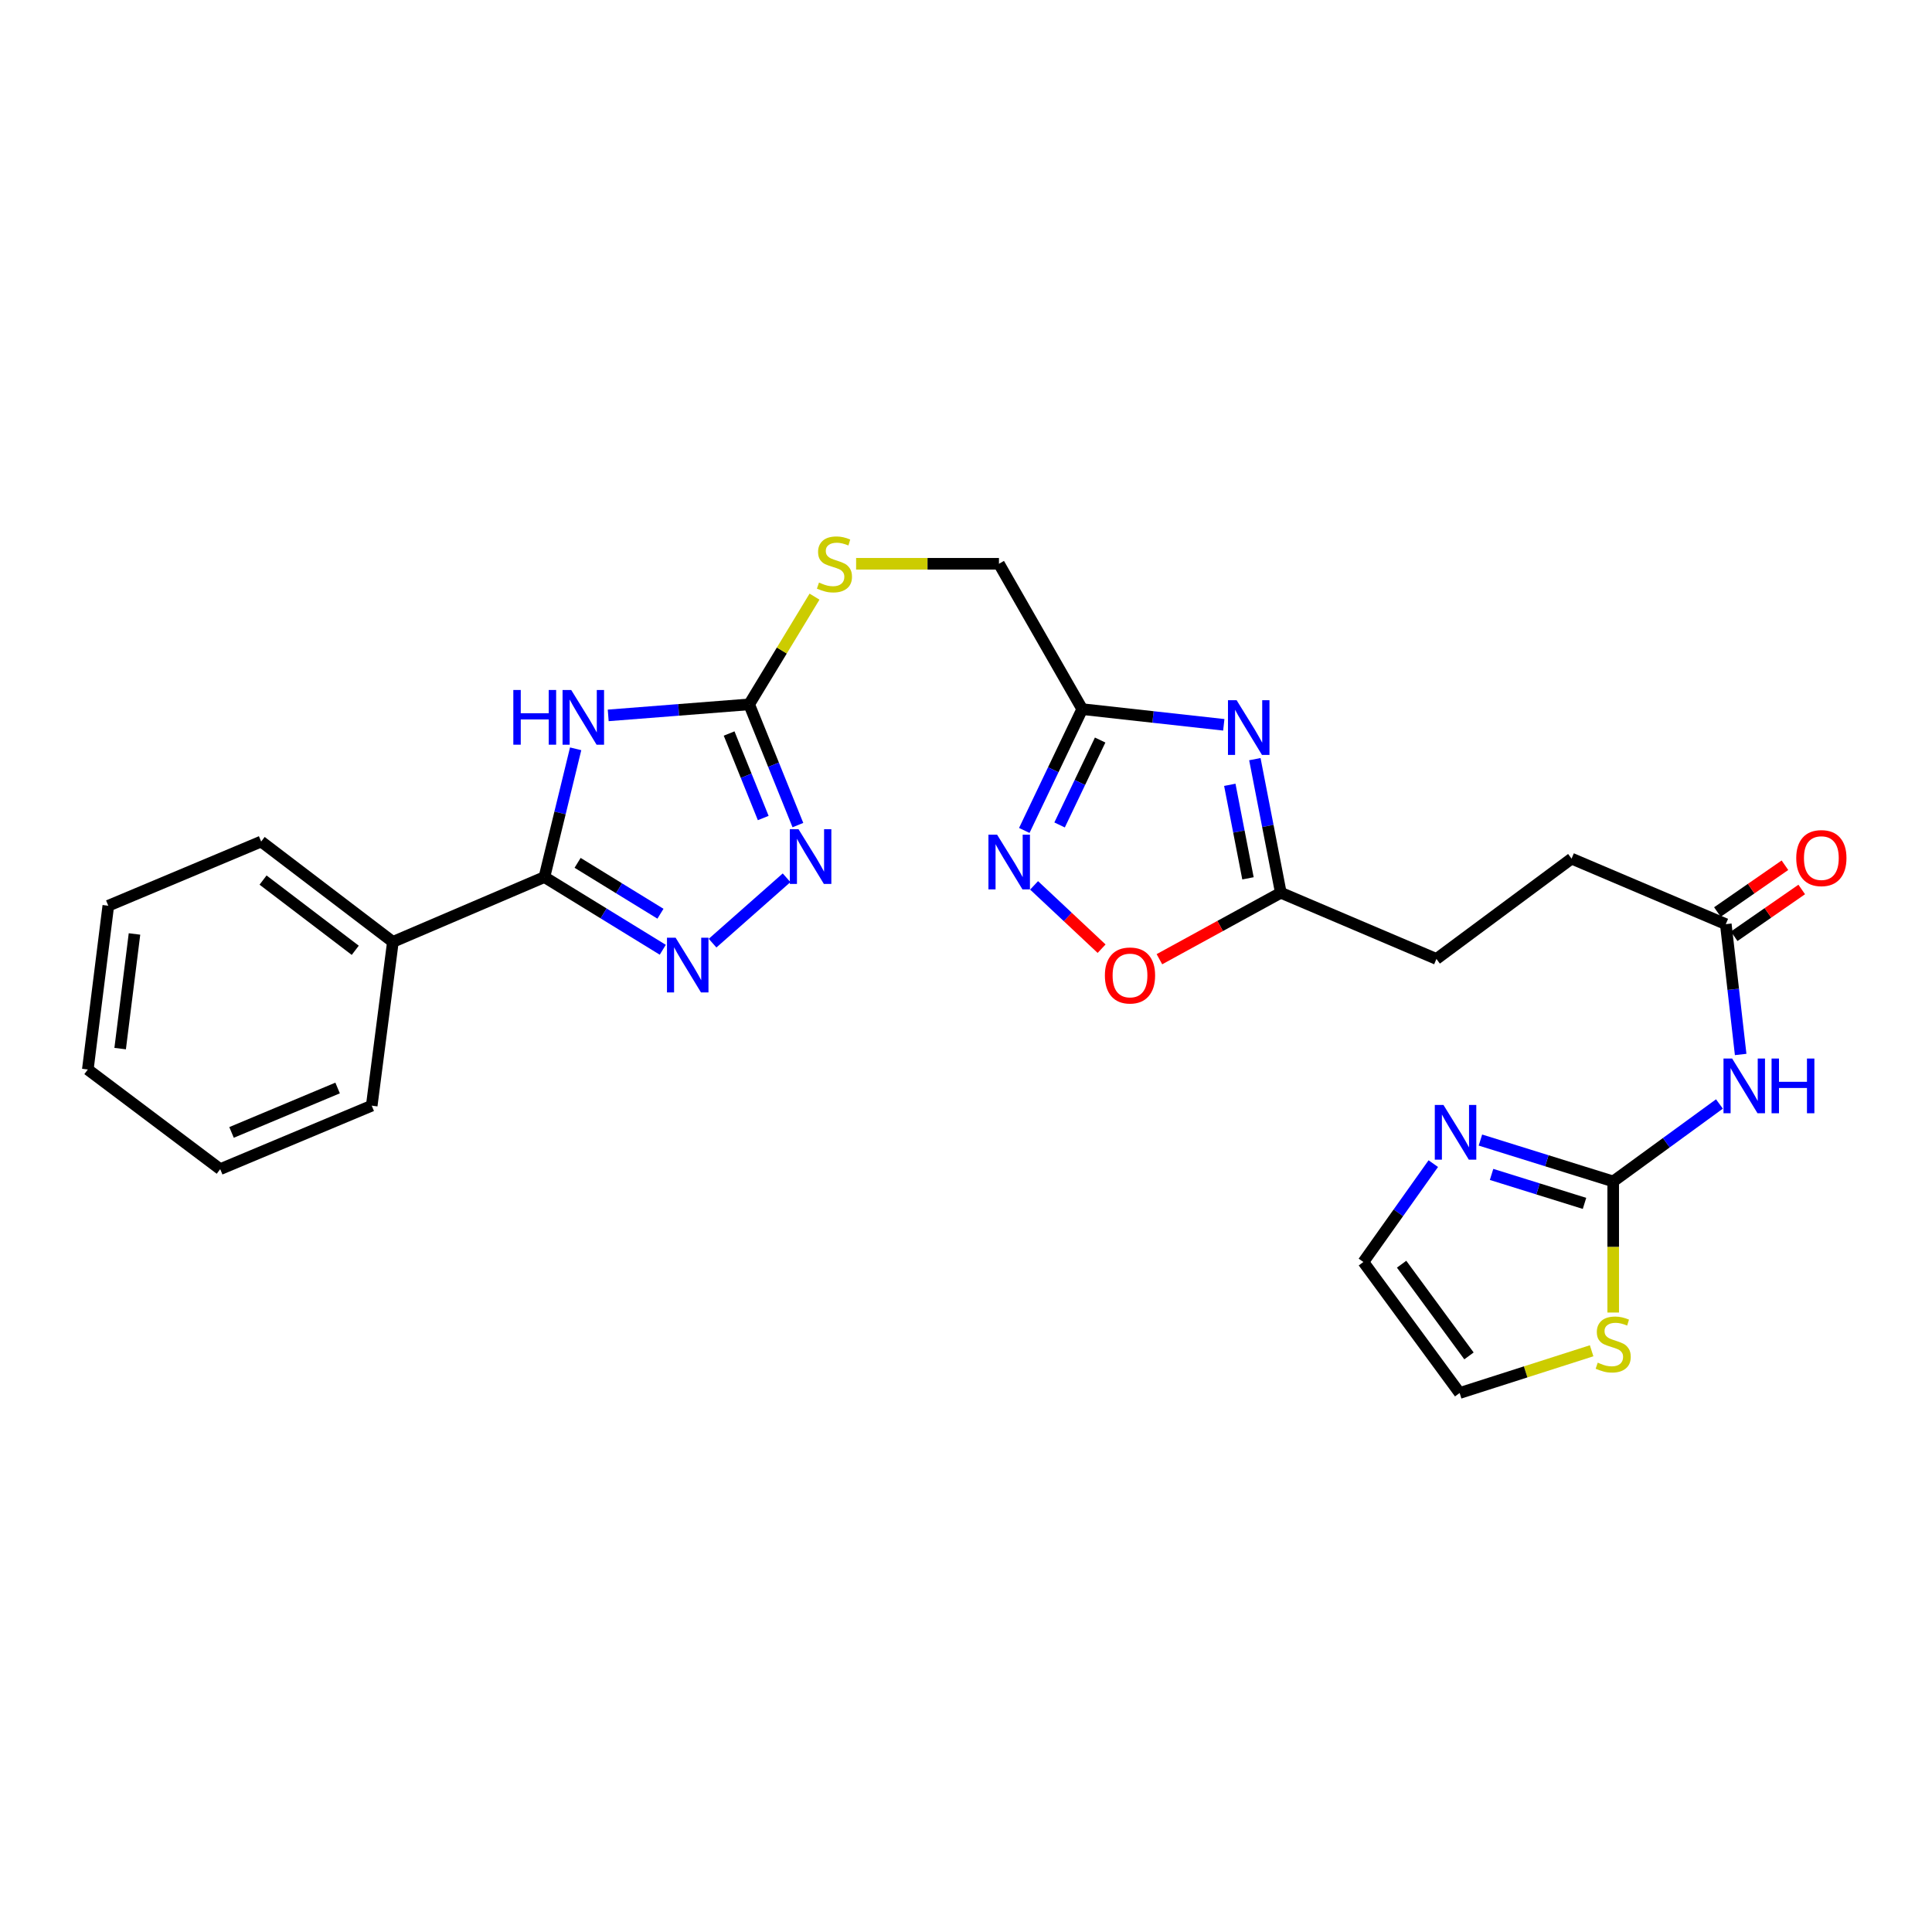<?xml version='1.0' encoding='iso-8859-1'?>
<svg version='1.1' baseProfile='full'
              xmlns='http://www.w3.org/2000/svg'
                      xmlns:rdkit='http://www.rdkit.org/xml'
                      xmlns:xlink='http://www.w3.org/1999/xlink'
                  xml:space='preserve'
width='1000px' height='1000px' viewBox='0 0 1000 1000'>
<!-- END OF HEADER -->
<rect style='opacity:1.0;fill:#FFFFFF;stroke:none' width='1000' height='1000' x='0' y='0'> </rect>
<path class='bond-0' d='M 297.953,387.582 L 289.87,420.777' style='fill:none;fill-rule:evenodd;stroke:#0000FF;stroke-width:6px;stroke-linecap:butt;stroke-linejoin:miter;stroke-opacity:1' />
<path class='bond-0' d='M 289.87,420.777 L 281.786,453.972' style='fill:none;fill-rule:evenodd;stroke:#000000;stroke-width:6px;stroke-linecap:butt;stroke-linejoin:miter;stroke-opacity:1' />
<path class='bond-3' d='M 314.812,370.285 L 351.286,367.431' style='fill:none;fill-rule:evenodd;stroke:#0000FF;stroke-width:6px;stroke-linecap:butt;stroke-linejoin:miter;stroke-opacity:1' />
<path class='bond-3' d='M 351.286,367.431 L 387.761,364.577' style='fill:none;fill-rule:evenodd;stroke:#000000;stroke-width:6px;stroke-linecap:butt;stroke-linejoin:miter;stroke-opacity:1' />
<path class='bond-1' d='M 281.786,453.972 L 312.418,472.785' style='fill:none;fill-rule:evenodd;stroke:#000000;stroke-width:6px;stroke-linecap:butt;stroke-linejoin:miter;stroke-opacity:1' />
<path class='bond-1' d='M 312.418,472.785 L 343.05,491.598' style='fill:none;fill-rule:evenodd;stroke:#0000FF;stroke-width:6px;stroke-linecap:butt;stroke-linejoin:miter;stroke-opacity:1' />
<path class='bond-1' d='M 298.965,446.608 L 320.407,459.777' style='fill:none;fill-rule:evenodd;stroke:#000000;stroke-width:6px;stroke-linecap:butt;stroke-linejoin:miter;stroke-opacity:1' />
<path class='bond-1' d='M 320.407,459.777 L 341.85,472.946' style='fill:none;fill-rule:evenodd;stroke:#0000FF;stroke-width:6px;stroke-linecap:butt;stroke-linejoin:miter;stroke-opacity:1' />
<path class='bond-16' d='M 281.786,453.972 L 203.357,487.522' style='fill:none;fill-rule:evenodd;stroke:#000000;stroke-width:6px;stroke-linecap:butt;stroke-linejoin:miter;stroke-opacity:1' />
<path class='bond-27' d='M 368.828,488.17 L 407.131,454.336' style='fill:none;fill-rule:evenodd;stroke:#0000FF;stroke-width:6px;stroke-linecap:butt;stroke-linejoin:miter;stroke-opacity:1' />
<path class='bond-2' d='M 633.43,375.164 L 596.793,371.105' style='fill:none;fill-rule:evenodd;stroke:#0000FF;stroke-width:6px;stroke-linecap:butt;stroke-linejoin:miter;stroke-opacity:1' />
<path class='bond-2' d='M 596.793,371.105 L 560.157,367.045' style='fill:none;fill-rule:evenodd;stroke:#000000;stroke-width:6px;stroke-linecap:butt;stroke-linejoin:miter;stroke-opacity:1' />
<path class='bond-10' d='M 649.512,392.932 L 656.232,427.51' style='fill:none;fill-rule:evenodd;stroke:#0000FF;stroke-width:6px;stroke-linecap:butt;stroke-linejoin:miter;stroke-opacity:1' />
<path class='bond-10' d='M 656.232,427.51 L 662.951,462.089' style='fill:none;fill-rule:evenodd;stroke:#000000;stroke-width:6px;stroke-linecap:butt;stroke-linejoin:miter;stroke-opacity:1' />
<path class='bond-10' d='M 636.543,406.217 L 641.247,430.422' style='fill:none;fill-rule:evenodd;stroke:#0000FF;stroke-width:6px;stroke-linecap:butt;stroke-linejoin:miter;stroke-opacity:1' />
<path class='bond-10' d='M 641.247,430.422 L 645.95,454.627' style='fill:none;fill-rule:evenodd;stroke:#000000;stroke-width:6px;stroke-linecap:butt;stroke-linejoin:miter;stroke-opacity:1' />
<path class='bond-4' d='M 387.761,364.577 L 400.375,395.824' style='fill:none;fill-rule:evenodd;stroke:#000000;stroke-width:6px;stroke-linecap:butt;stroke-linejoin:miter;stroke-opacity:1' />
<path class='bond-4' d='M 400.375,395.824 L 412.99,427.071' style='fill:none;fill-rule:evenodd;stroke:#0000FF;stroke-width:6px;stroke-linecap:butt;stroke-linejoin:miter;stroke-opacity:1' />
<path class='bond-4' d='M 377.39,379.666 L 386.22,401.539' style='fill:none;fill-rule:evenodd;stroke:#000000;stroke-width:6px;stroke-linecap:butt;stroke-linejoin:miter;stroke-opacity:1' />
<path class='bond-4' d='M 386.22,401.539 L 395.05,423.411' style='fill:none;fill-rule:evenodd;stroke:#0000FF;stroke-width:6px;stroke-linecap:butt;stroke-linejoin:miter;stroke-opacity:1' />
<path class='bond-14' d='M 387.761,364.577 L 404.676,336.699' style='fill:none;fill-rule:evenodd;stroke:#000000;stroke-width:6px;stroke-linecap:butt;stroke-linejoin:miter;stroke-opacity:1' />
<path class='bond-14' d='M 404.676,336.699 L 421.592,308.821' style='fill:none;fill-rule:evenodd;stroke:#CCCC00;stroke-width:6px;stroke-linecap:butt;stroke-linejoin:miter;stroke-opacity:1' />
<path class='bond-5' d='M 834.99,611.51 L 862.486,591.464' style='fill:none;fill-rule:evenodd;stroke:#000000;stroke-width:6px;stroke-linecap:butt;stroke-linejoin:miter;stroke-opacity:1' />
<path class='bond-5' d='M 862.486,591.464 L 889.981,571.419' style='fill:none;fill-rule:evenodd;stroke:#0000FF;stroke-width:6px;stroke-linecap:butt;stroke-linejoin:miter;stroke-opacity:1' />
<path class='bond-9' d='M 834.99,611.51 L 800.628,600.8' style='fill:none;fill-rule:evenodd;stroke:#000000;stroke-width:6px;stroke-linecap:butt;stroke-linejoin:miter;stroke-opacity:1' />
<path class='bond-9' d='M 800.628,600.8 L 766.266,590.09' style='fill:none;fill-rule:evenodd;stroke:#0000FF;stroke-width:6px;stroke-linecap:butt;stroke-linejoin:miter;stroke-opacity:1' />
<path class='bond-9' d='M 820.139,622.871 L 796.086,615.374' style='fill:none;fill-rule:evenodd;stroke:#000000;stroke-width:6px;stroke-linecap:butt;stroke-linejoin:miter;stroke-opacity:1' />
<path class='bond-9' d='M 796.086,615.374 L 772.032,607.877' style='fill:none;fill-rule:evenodd;stroke:#0000FF;stroke-width:6px;stroke-linecap:butt;stroke-linejoin:miter;stroke-opacity:1' />
<path class='bond-12' d='M 834.99,611.51 L 834.99,645.438' style='fill:none;fill-rule:evenodd;stroke:#000000;stroke-width:6px;stroke-linecap:butt;stroke-linejoin:miter;stroke-opacity:1' />
<path class='bond-12' d='M 834.99,645.438 L 834.99,679.366' style='fill:none;fill-rule:evenodd;stroke:#CCCC00;stroke-width:6px;stroke-linecap:butt;stroke-linejoin:miter;stroke-opacity:1' />
<path class='bond-6' d='M 560.157,367.045 L 517.058,291.813' style='fill:none;fill-rule:evenodd;stroke:#000000;stroke-width:6px;stroke-linecap:butt;stroke-linejoin:miter;stroke-opacity:1' />
<path class='bond-7' d='M 560.157,367.045 L 545.162,398.44' style='fill:none;fill-rule:evenodd;stroke:#000000;stroke-width:6px;stroke-linecap:butt;stroke-linejoin:miter;stroke-opacity:1' />
<path class='bond-7' d='M 545.162,398.44 L 530.168,429.835' style='fill:none;fill-rule:evenodd;stroke:#0000FF;stroke-width:6px;stroke-linecap:butt;stroke-linejoin:miter;stroke-opacity:1' />
<path class='bond-7' d='M 569.433,383.043 L 558.937,405.019' style='fill:none;fill-rule:evenodd;stroke:#000000;stroke-width:6px;stroke-linecap:butt;stroke-linejoin:miter;stroke-opacity:1' />
<path class='bond-7' d='M 558.937,405.019 L 548.441,426.995' style='fill:none;fill-rule:evenodd;stroke:#0000FF;stroke-width:6px;stroke-linecap:butt;stroke-linejoin:miter;stroke-opacity:1' />
<path class='bond-11' d='M 535.241,458.268 L 552.713,474.652' style='fill:none;fill-rule:evenodd;stroke:#0000FF;stroke-width:6px;stroke-linecap:butt;stroke-linejoin:miter;stroke-opacity:1' />
<path class='bond-11' d='M 552.713,474.652 L 570.185,491.037' style='fill:none;fill-rule:evenodd;stroke:#FF0000;stroke-width:6px;stroke-linecap:butt;stroke-linejoin:miter;stroke-opacity:1' />
<path class='bond-8' d='M 900.964,545.792 L 897.117,512.065' style='fill:none;fill-rule:evenodd;stroke:#0000FF;stroke-width:6px;stroke-linecap:butt;stroke-linejoin:miter;stroke-opacity:1' />
<path class='bond-8' d='M 897.117,512.065 L 893.27,478.338' style='fill:none;fill-rule:evenodd;stroke:#000000;stroke-width:6px;stroke-linecap:butt;stroke-linejoin:miter;stroke-opacity:1' />
<path class='bond-15' d='M 741.866,602.295 L 723.78,627.752' style='fill:none;fill-rule:evenodd;stroke:#0000FF;stroke-width:6px;stroke-linecap:butt;stroke-linejoin:miter;stroke-opacity:1' />
<path class='bond-15' d='M 723.78,627.752 L 705.694,653.209' style='fill:none;fill-rule:evenodd;stroke:#000000;stroke-width:6px;stroke-linecap:butt;stroke-linejoin:miter;stroke-opacity:1' />
<path class='bond-20' d='M 662.951,462.089 L 743.492,496.351' style='fill:none;fill-rule:evenodd;stroke:#000000;stroke-width:6px;stroke-linecap:butt;stroke-linejoin:miter;stroke-opacity:1' />
<path class='bond-29' d='M 662.951,462.089 L 631.531,479.288' style='fill:none;fill-rule:evenodd;stroke:#000000;stroke-width:6px;stroke-linecap:butt;stroke-linejoin:miter;stroke-opacity:1' />
<path class='bond-29' d='M 631.531,479.288 L 600.111,496.488' style='fill:none;fill-rule:evenodd;stroke:#FF0000;stroke-width:6px;stroke-linecap:butt;stroke-linejoin:miter;stroke-opacity:1' />
<path class='bond-17' d='M 823.824,699.161 L 789.667,710.091' style='fill:none;fill-rule:evenodd;stroke:#CCCC00;stroke-width:6px;stroke-linecap:butt;stroke-linejoin:miter;stroke-opacity:1' />
<path class='bond-17' d='M 789.667,710.091 L 755.509,721.021' style='fill:none;fill-rule:evenodd;stroke:#000000;stroke-width:6px;stroke-linecap:butt;stroke-linejoin:miter;stroke-opacity:1' />
<path class='bond-13' d='M 893.27,478.338 L 813.441,444.423' style='fill:none;fill-rule:evenodd;stroke:#000000;stroke-width:6px;stroke-linecap:butt;stroke-linejoin:miter;stroke-opacity:1' />
<path class='bond-18' d='M 897.617,484.611 L 915.094,472.501' style='fill:none;fill-rule:evenodd;stroke:#000000;stroke-width:6px;stroke-linecap:butt;stroke-linejoin:miter;stroke-opacity:1' />
<path class='bond-18' d='M 915.094,472.501 L 932.572,460.391' style='fill:none;fill-rule:evenodd;stroke:#FF0000;stroke-width:6px;stroke-linecap:butt;stroke-linejoin:miter;stroke-opacity:1' />
<path class='bond-18' d='M 888.923,472.064 L 906.4,459.954' style='fill:none;fill-rule:evenodd;stroke:#000000;stroke-width:6px;stroke-linecap:butt;stroke-linejoin:miter;stroke-opacity:1' />
<path class='bond-18' d='M 906.4,459.954 L 923.878,447.843' style='fill:none;fill-rule:evenodd;stroke:#FF0000;stroke-width:6px;stroke-linecap:butt;stroke-linejoin:miter;stroke-opacity:1' />
<path class='bond-19' d='M 443.12,291.813 L 480.089,291.813' style='fill:none;fill-rule:evenodd;stroke:#CCCC00;stroke-width:6px;stroke-linecap:butt;stroke-linejoin:miter;stroke-opacity:1' />
<path class='bond-19' d='M 480.089,291.813 L 517.058,291.813' style='fill:none;fill-rule:evenodd;stroke:#000000;stroke-width:6px;stroke-linecap:butt;stroke-linejoin:miter;stroke-opacity:1' />
<path class='bond-30' d='M 705.694,653.209 L 755.509,721.021' style='fill:none;fill-rule:evenodd;stroke:#000000;stroke-width:6px;stroke-linecap:butt;stroke-linejoin:miter;stroke-opacity:1' />
<path class='bond-30' d='M 725.469,654.344 L 760.339,701.812' style='fill:none;fill-rule:evenodd;stroke:#000000;stroke-width:6px;stroke-linecap:butt;stroke-linejoin:miter;stroke-opacity:1' />
<path class='bond-22' d='M 203.357,487.522 L 135.18,435.586' style='fill:none;fill-rule:evenodd;stroke:#000000;stroke-width:6px;stroke-linecap:butt;stroke-linejoin:miter;stroke-opacity:1' />
<path class='bond-22' d='M 183.88,491.875 L 136.156,455.52' style='fill:none;fill-rule:evenodd;stroke:#000000;stroke-width:6px;stroke-linecap:butt;stroke-linejoin:miter;stroke-opacity:1' />
<path class='bond-23' d='M 203.357,487.522 L 192.408,572.295' style='fill:none;fill-rule:evenodd;stroke:#000000;stroke-width:6px;stroke-linecap:butt;stroke-linejoin:miter;stroke-opacity:1' />
<path class='bond-21' d='M 743.492,496.351 L 813.441,444.423' style='fill:none;fill-rule:evenodd;stroke:#000000;stroke-width:6px;stroke-linecap:butt;stroke-linejoin:miter;stroke-opacity:1' />
<path class='bond-25' d='M 135.18,435.586 L 56.055,468.805' style='fill:none;fill-rule:evenodd;stroke:#000000;stroke-width:6px;stroke-linecap:butt;stroke-linejoin:miter;stroke-opacity:1' />
<path class='bond-24' d='M 192.408,572.295 L 113.979,605.149' style='fill:none;fill-rule:evenodd;stroke:#000000;stroke-width:6px;stroke-linecap:butt;stroke-linejoin:miter;stroke-opacity:1' />
<path class='bond-24' d='M 174.746,563.143 L 119.845,586.141' style='fill:none;fill-rule:evenodd;stroke:#000000;stroke-width:6px;stroke-linecap:butt;stroke-linejoin:miter;stroke-opacity:1' />
<path class='bond-26' d='M 113.979,605.149 L 45.455,553.578' style='fill:none;fill-rule:evenodd;stroke:#000000;stroke-width:6px;stroke-linecap:butt;stroke-linejoin:miter;stroke-opacity:1' />
<path class='bond-28' d='M 56.055,468.805 L 45.455,553.578' style='fill:none;fill-rule:evenodd;stroke:#000000;stroke-width:6px;stroke-linecap:butt;stroke-linejoin:miter;stroke-opacity:1' />
<path class='bond-28' d='M 69.613,483.415 L 62.192,542.756' style='fill:none;fill-rule:evenodd;stroke:#000000;stroke-width:6px;stroke-linecap:butt;stroke-linejoin:miter;stroke-opacity:1' />
<path  class='atom-0' d='M 265.699 357.134
L 269.539 357.134
L 269.539 369.174
L 284.019 369.174
L 284.019 357.134
L 287.859 357.134
L 287.859 385.454
L 284.019 385.454
L 284.019 372.374
L 269.539 372.374
L 269.539 385.454
L 265.699 385.454
L 265.699 357.134
' fill='#0000FF'/>
<path  class='atom-0' d='M 295.659 357.134
L 304.939 372.134
Q 305.859 373.614, 307.339 376.294
Q 308.819 378.974, 308.899 379.134
L 308.899 357.134
L 312.659 357.134
L 312.659 385.454
L 308.779 385.454
L 298.819 369.054
Q 297.659 367.134, 296.419 364.934
Q 295.219 362.734, 294.859 362.054
L 294.859 385.454
L 291.179 385.454
L 291.179 357.134
L 295.659 357.134
' fill='#0000FF'/>
<path  class='atom-2' d='M 349.707 485.371
L 358.987 500.371
Q 359.907 501.851, 361.387 504.531
Q 362.867 507.211, 362.947 507.371
L 362.947 485.371
L 366.707 485.371
L 366.707 513.691
L 362.827 513.691
L 352.867 497.291
Q 351.707 495.371, 350.467 493.171
Q 349.267 490.971, 348.907 490.291
L 348.907 513.691
L 345.227 513.691
L 345.227 485.371
L 349.707 485.371
' fill='#0000FF'/>
<path  class='atom-3' d='M 640.077 362.435
L 649.357 377.435
Q 650.277 378.915, 651.757 381.595
Q 653.237 384.275, 653.317 384.435
L 653.317 362.435
L 657.077 362.435
L 657.077 390.755
L 653.197 390.755
L 643.237 374.355
Q 642.077 372.435, 640.837 370.235
Q 639.637 368.035, 639.277 367.355
L 639.277 390.755
L 635.597 390.755
L 635.597 362.435
L 640.077 362.435
' fill='#0000FF'/>
<path  class='atom-5' d='M 413.304 429.195
L 422.584 444.195
Q 423.504 445.675, 424.984 448.355
Q 426.464 451.035, 426.544 451.195
L 426.544 429.195
L 430.304 429.195
L 430.304 457.515
L 426.424 457.515
L 416.464 441.115
Q 415.304 439.195, 414.064 436.995
Q 412.864 434.795, 412.504 434.115
L 412.504 457.515
L 408.824 457.515
L 408.824 429.195
L 413.304 429.195
' fill='#0000FF'/>
<path  class='atom-8' d='M 516.098 432.027
L 525.378 447.027
Q 526.298 448.507, 527.778 451.187
Q 529.258 453.867, 529.338 454.027
L 529.338 432.027
L 533.098 432.027
L 533.098 460.347
L 529.218 460.347
L 519.258 443.947
Q 518.098 442.027, 516.858 439.827
Q 515.658 437.627, 515.298 436.947
L 515.298 460.347
L 511.618 460.347
L 511.618 432.027
L 516.098 432.027
' fill='#0000FF'/>
<path  class='atom-9' d='M 896.559 547.899
L 905.839 562.899
Q 906.759 564.379, 908.239 567.059
Q 909.719 569.739, 909.799 569.899
L 909.799 547.899
L 913.559 547.899
L 913.559 576.219
L 909.679 576.219
L 899.719 559.819
Q 898.559 557.899, 897.319 555.699
Q 896.119 553.499, 895.759 552.819
L 895.759 576.219
L 892.079 576.219
L 892.079 547.899
L 896.559 547.899
' fill='#0000FF'/>
<path  class='atom-9' d='M 916.959 547.899
L 920.799 547.899
L 920.799 559.939
L 935.279 559.939
L 935.279 547.899
L 939.119 547.899
L 939.119 576.219
L 935.279 576.219
L 935.279 563.139
L 920.799 563.139
L 920.799 576.219
L 916.959 576.219
L 916.959 547.899
' fill='#0000FF'/>
<path  class='atom-10' d='M 747.129 571.916
L 756.409 586.916
Q 757.329 588.396, 758.809 591.076
Q 760.289 593.756, 760.369 593.916
L 760.369 571.916
L 764.129 571.916
L 764.129 600.236
L 760.249 600.236
L 750.289 583.836
Q 749.129 581.916, 747.889 579.716
Q 746.689 577.516, 746.329 576.836
L 746.329 600.236
L 742.649 600.236
L 742.649 571.916
L 747.129 571.916
' fill='#0000FF'/>
<path  class='atom-12' d='M 571.886 504.903
Q 571.886 498.103, 575.246 494.303
Q 578.606 490.503, 584.886 490.503
Q 591.166 490.503, 594.526 494.303
Q 597.886 498.103, 597.886 504.903
Q 597.886 511.783, 594.486 515.703
Q 591.086 519.583, 584.886 519.583
Q 578.646 519.583, 575.246 515.703
Q 571.886 511.823, 571.886 504.903
M 584.886 516.383
Q 589.206 516.383, 591.526 513.503
Q 593.886 510.583, 593.886 504.903
Q 593.886 499.343, 591.526 496.543
Q 589.206 493.703, 584.886 493.703
Q 580.566 493.703, 578.206 496.503
Q 575.886 499.303, 575.886 504.903
Q 575.886 510.623, 578.206 513.503
Q 580.566 516.383, 584.886 516.383
' fill='#FF0000'/>
<path  class='atom-13' d='M 826.99 705.308
Q 827.31 705.428, 828.63 705.988
Q 829.95 706.548, 831.39 706.908
Q 832.87 707.228, 834.31 707.228
Q 836.99 707.228, 838.55 705.948
Q 840.11 704.628, 840.11 702.348
Q 840.11 700.788, 839.31 699.828
Q 838.55 698.868, 837.35 698.348
Q 836.15 697.828, 834.15 697.228
Q 831.63 696.468, 830.11 695.748
Q 828.63 695.028, 827.55 693.508
Q 826.51 691.988, 826.51 689.428
Q 826.51 685.868, 828.91 683.668
Q 831.35 681.468, 836.15 681.468
Q 839.43 681.468, 843.15 683.028
L 842.23 686.108
Q 838.83 684.708, 836.27 684.708
Q 833.51 684.708, 831.99 685.868
Q 830.47 686.988, 830.51 688.948
Q 830.51 690.468, 831.27 691.388
Q 832.07 692.308, 833.19 692.828
Q 834.35 693.348, 836.27 693.948
Q 838.83 694.748, 840.35 695.548
Q 841.87 696.348, 842.95 697.988
Q 844.07 699.588, 844.07 702.348
Q 844.07 706.268, 841.43 708.388
Q 838.83 710.468, 834.47 710.468
Q 831.95 710.468, 830.03 709.908
Q 828.15 709.388, 825.91 708.468
L 826.99 705.308
' fill='#CCCC00'/>
<path  class='atom-15' d='M 423.911 301.533
Q 424.231 301.653, 425.551 302.213
Q 426.871 302.773, 428.311 303.133
Q 429.791 303.453, 431.231 303.453
Q 433.911 303.453, 435.471 302.173
Q 437.031 300.853, 437.031 298.573
Q 437.031 297.013, 436.231 296.053
Q 435.471 295.093, 434.271 294.573
Q 433.071 294.053, 431.071 293.453
Q 428.551 292.693, 427.031 291.973
Q 425.551 291.253, 424.471 289.733
Q 423.431 288.213, 423.431 285.653
Q 423.431 282.093, 425.831 279.893
Q 428.271 277.693, 433.071 277.693
Q 436.351 277.693, 440.071 279.253
L 439.151 282.333
Q 435.751 280.933, 433.191 280.933
Q 430.431 280.933, 428.911 282.093
Q 427.391 283.213, 427.431 285.173
Q 427.431 286.693, 428.191 287.613
Q 428.991 288.533, 430.111 289.053
Q 431.271 289.573, 433.191 290.173
Q 435.751 290.973, 437.271 291.773
Q 438.791 292.573, 439.871 294.213
Q 440.991 295.813, 440.991 298.573
Q 440.991 302.493, 438.351 304.613
Q 435.751 306.693, 431.391 306.693
Q 428.871 306.693, 426.951 306.133
Q 425.071 305.613, 422.831 304.693
L 423.911 301.533
' fill='#CCCC00'/>
<path  class='atom-19' d='M 929.729 444.147
Q 929.729 437.347, 933.089 433.547
Q 936.449 429.747, 942.729 429.747
Q 949.009 429.747, 952.369 433.547
Q 955.729 437.347, 955.729 444.147
Q 955.729 451.027, 952.329 454.947
Q 948.929 458.827, 942.729 458.827
Q 936.489 458.827, 933.089 454.947
Q 929.729 451.067, 929.729 444.147
M 942.729 455.627
Q 947.049 455.627, 949.369 452.747
Q 951.729 449.827, 951.729 444.147
Q 951.729 438.587, 949.369 435.787
Q 947.049 432.947, 942.729 432.947
Q 938.409 432.947, 936.049 435.747
Q 933.729 438.547, 933.729 444.147
Q 933.729 449.867, 936.049 452.747
Q 938.409 455.627, 942.729 455.627
' fill='#FF0000'/>
</svg>
